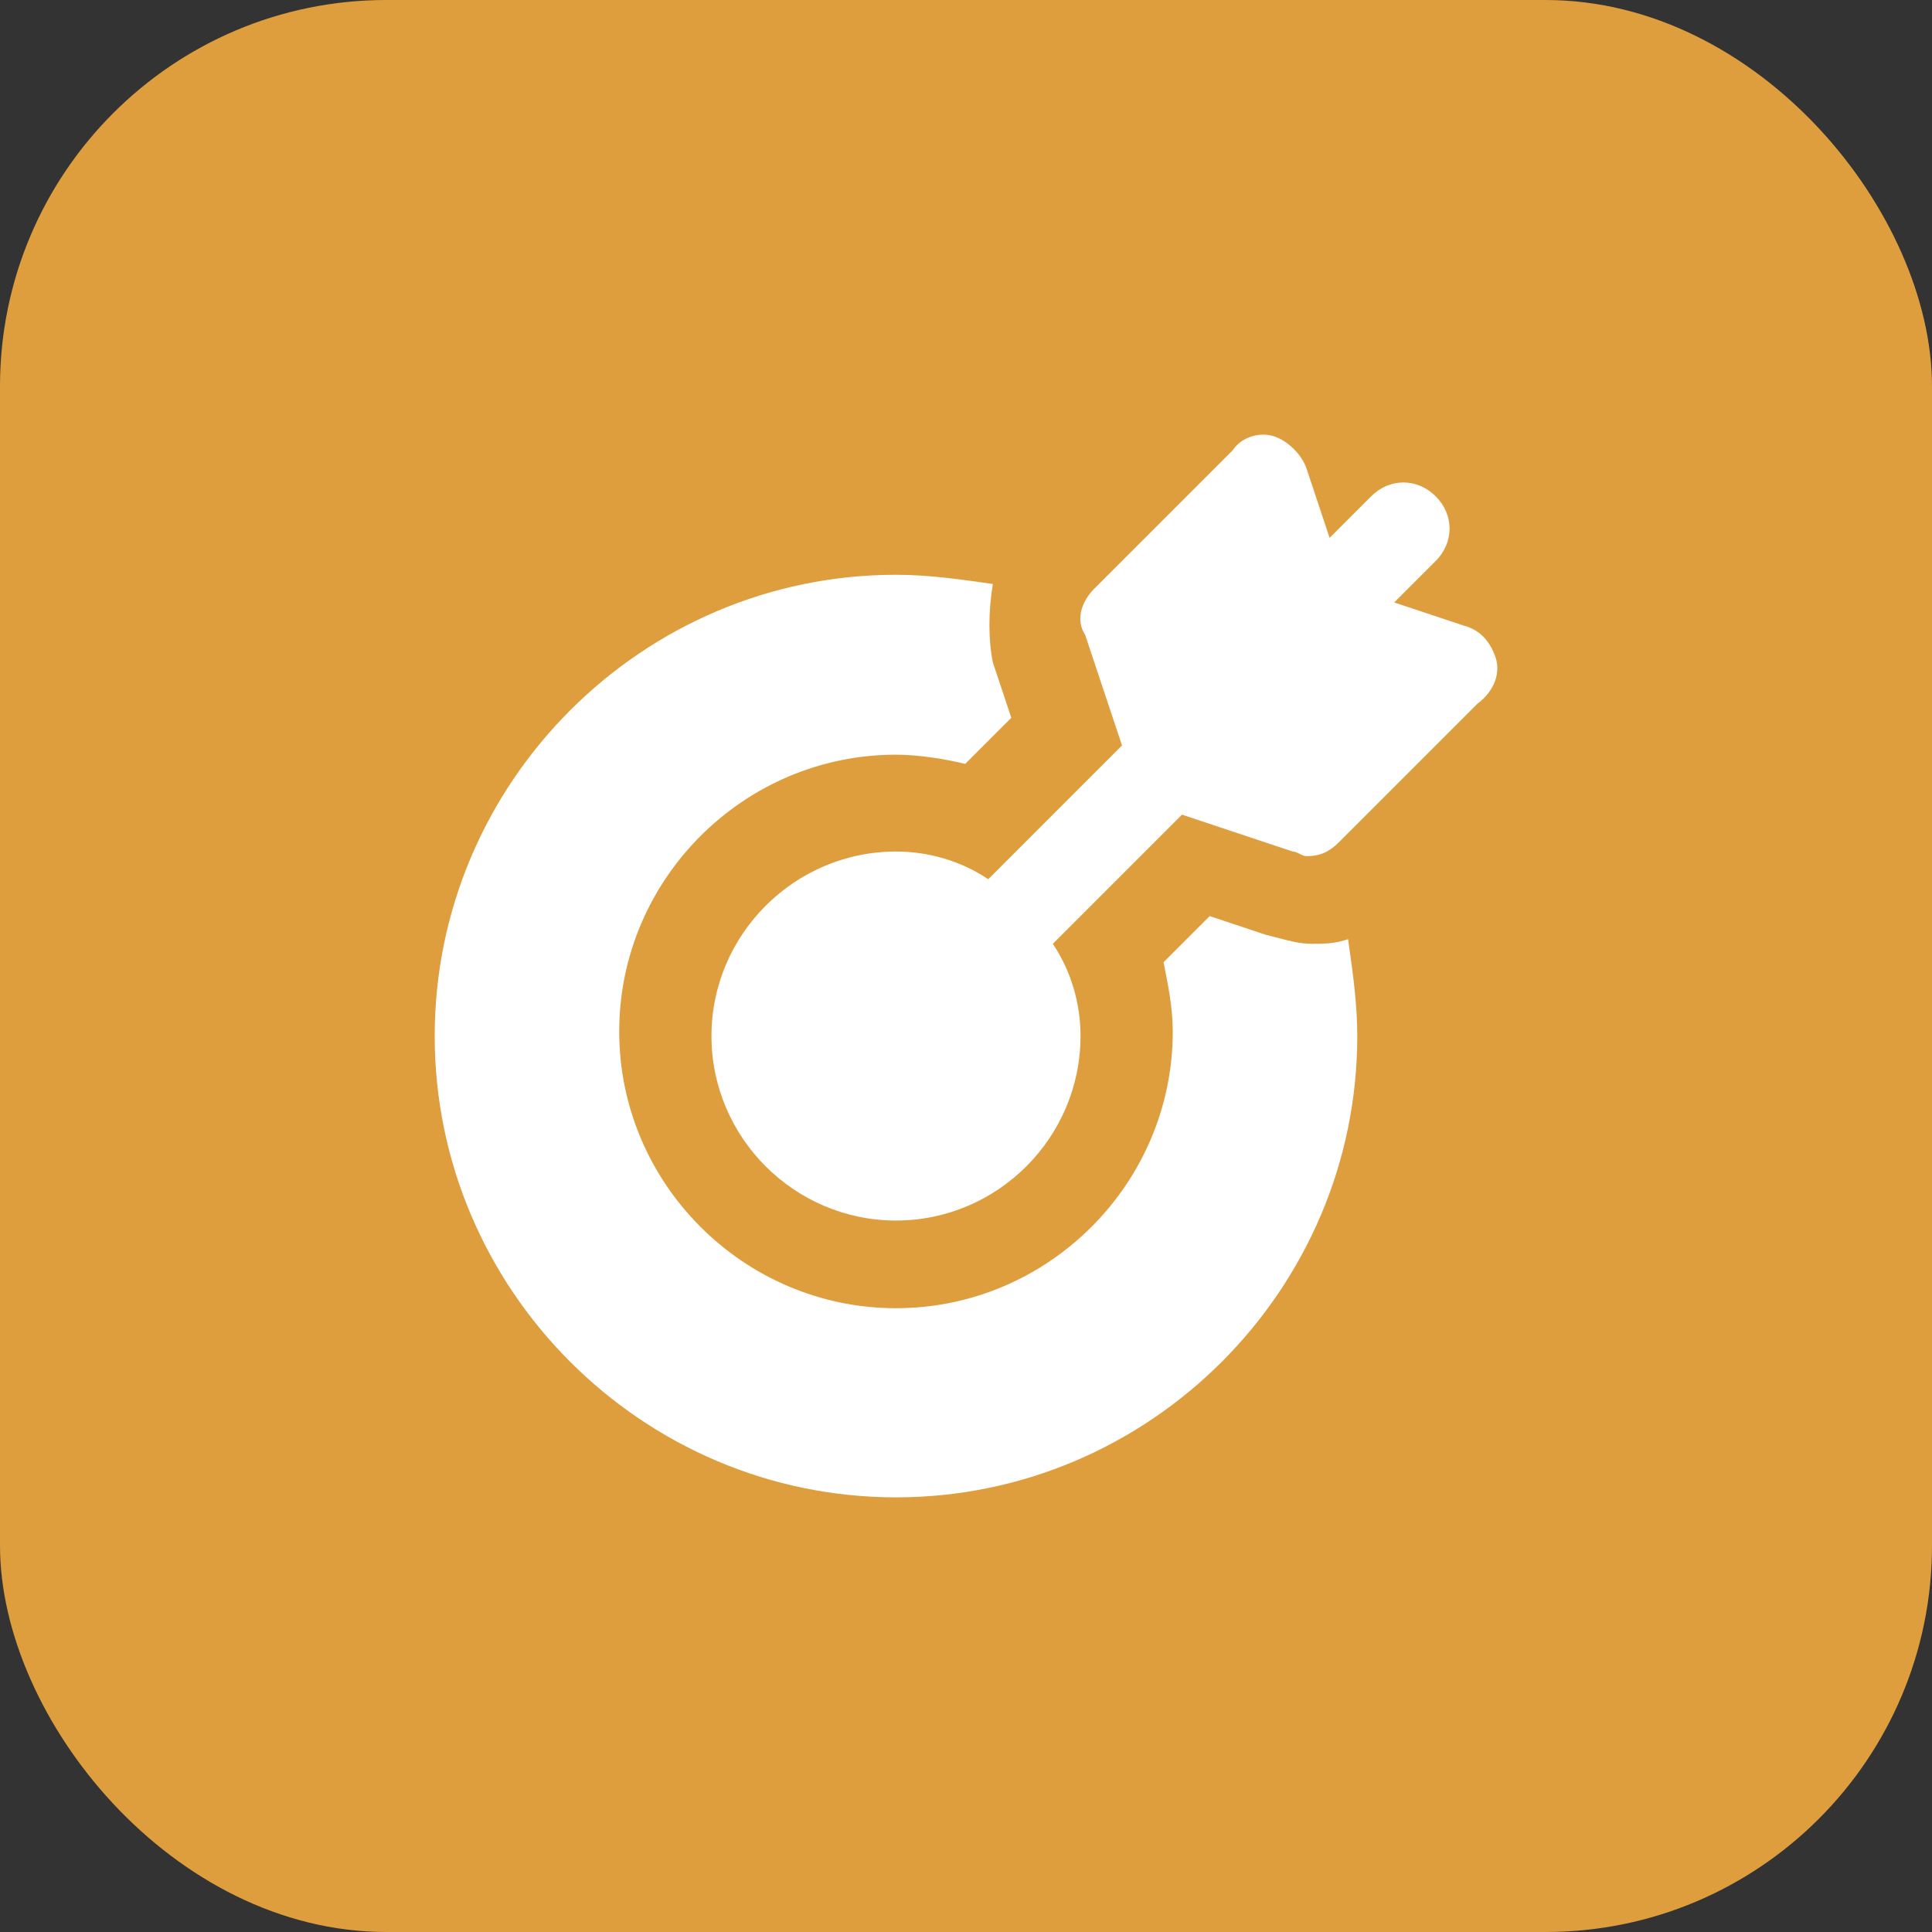 <svg width="40" height="40" viewBox="0 0 40 40" fill="none" xmlns="http://www.w3.org/2000/svg">
<rect x="0" y="0" width="40" height="40" fill="#333333" stroke="none"/>
<rect width="40" height="40" rx="8" fill="#DF9E3D"/>
<path fill-rule="evenodd" clip-rule="evenodd" d="M30.298 12.95C30.68 13.046 30.871 13.332 30.966 13.619C31.062 13.905 30.966 14.288 30.584 14.574L27.719 17.439C27.528 17.63 27.337 17.726 27.051 17.726C27.003 17.726 26.955 17.702 26.907 17.678C26.86 17.654 26.812 17.63 26.764 17.63L24.472 16.866L21.798 19.54C22.18 20.113 22.371 20.782 22.371 21.45C22.371 23.552 20.652 25.27 18.551 25.27C16.45 25.27 14.73 23.552 14.73 21.45C14.73 19.349 16.45 17.63 18.551 17.63C19.219 17.63 19.888 17.821 20.461 18.203L23.23 15.434L22.466 13.142C22.275 12.855 22.371 12.473 22.657 12.187L25.523 9.321C25.714 9.035 26.096 8.939 26.382 9.035C26.669 9.13 26.955 9.417 27.051 9.703L27.528 11.136L28.388 10.276C28.77 9.894 29.343 9.894 29.725 10.276C30.107 10.658 30.107 11.231 29.725 11.613L28.865 12.473L30.298 12.95ZM26.419 19.408C26.693 19.48 26.919 19.54 27.146 19.54C27.433 19.54 27.624 19.54 27.91 19.445L27.91 19.445C28.006 20.113 28.101 20.782 28.101 21.45C28.101 26.703 23.803 31.001 18.551 31.001C13.298 31.001 9 26.703 9 21.45C9 16.198 13.298 11.9 18.551 11.9C19.219 11.9 19.888 11.995 20.556 12.091C20.461 12.664 20.461 13.237 20.556 13.714L20.938 14.861L19.983 15.816C19.601 15.72 19.028 15.625 18.551 15.625C15.399 15.625 12.82 18.203 12.82 21.355C12.82 24.506 15.399 27.085 18.551 27.085C21.702 27.085 24.281 24.506 24.281 21.355C24.281 20.877 24.186 20.4 24.09 19.922L25.045 18.967L26.191 19.349C26.271 19.369 26.346 19.389 26.419 19.408Z" fill="white"/>
</svg>
